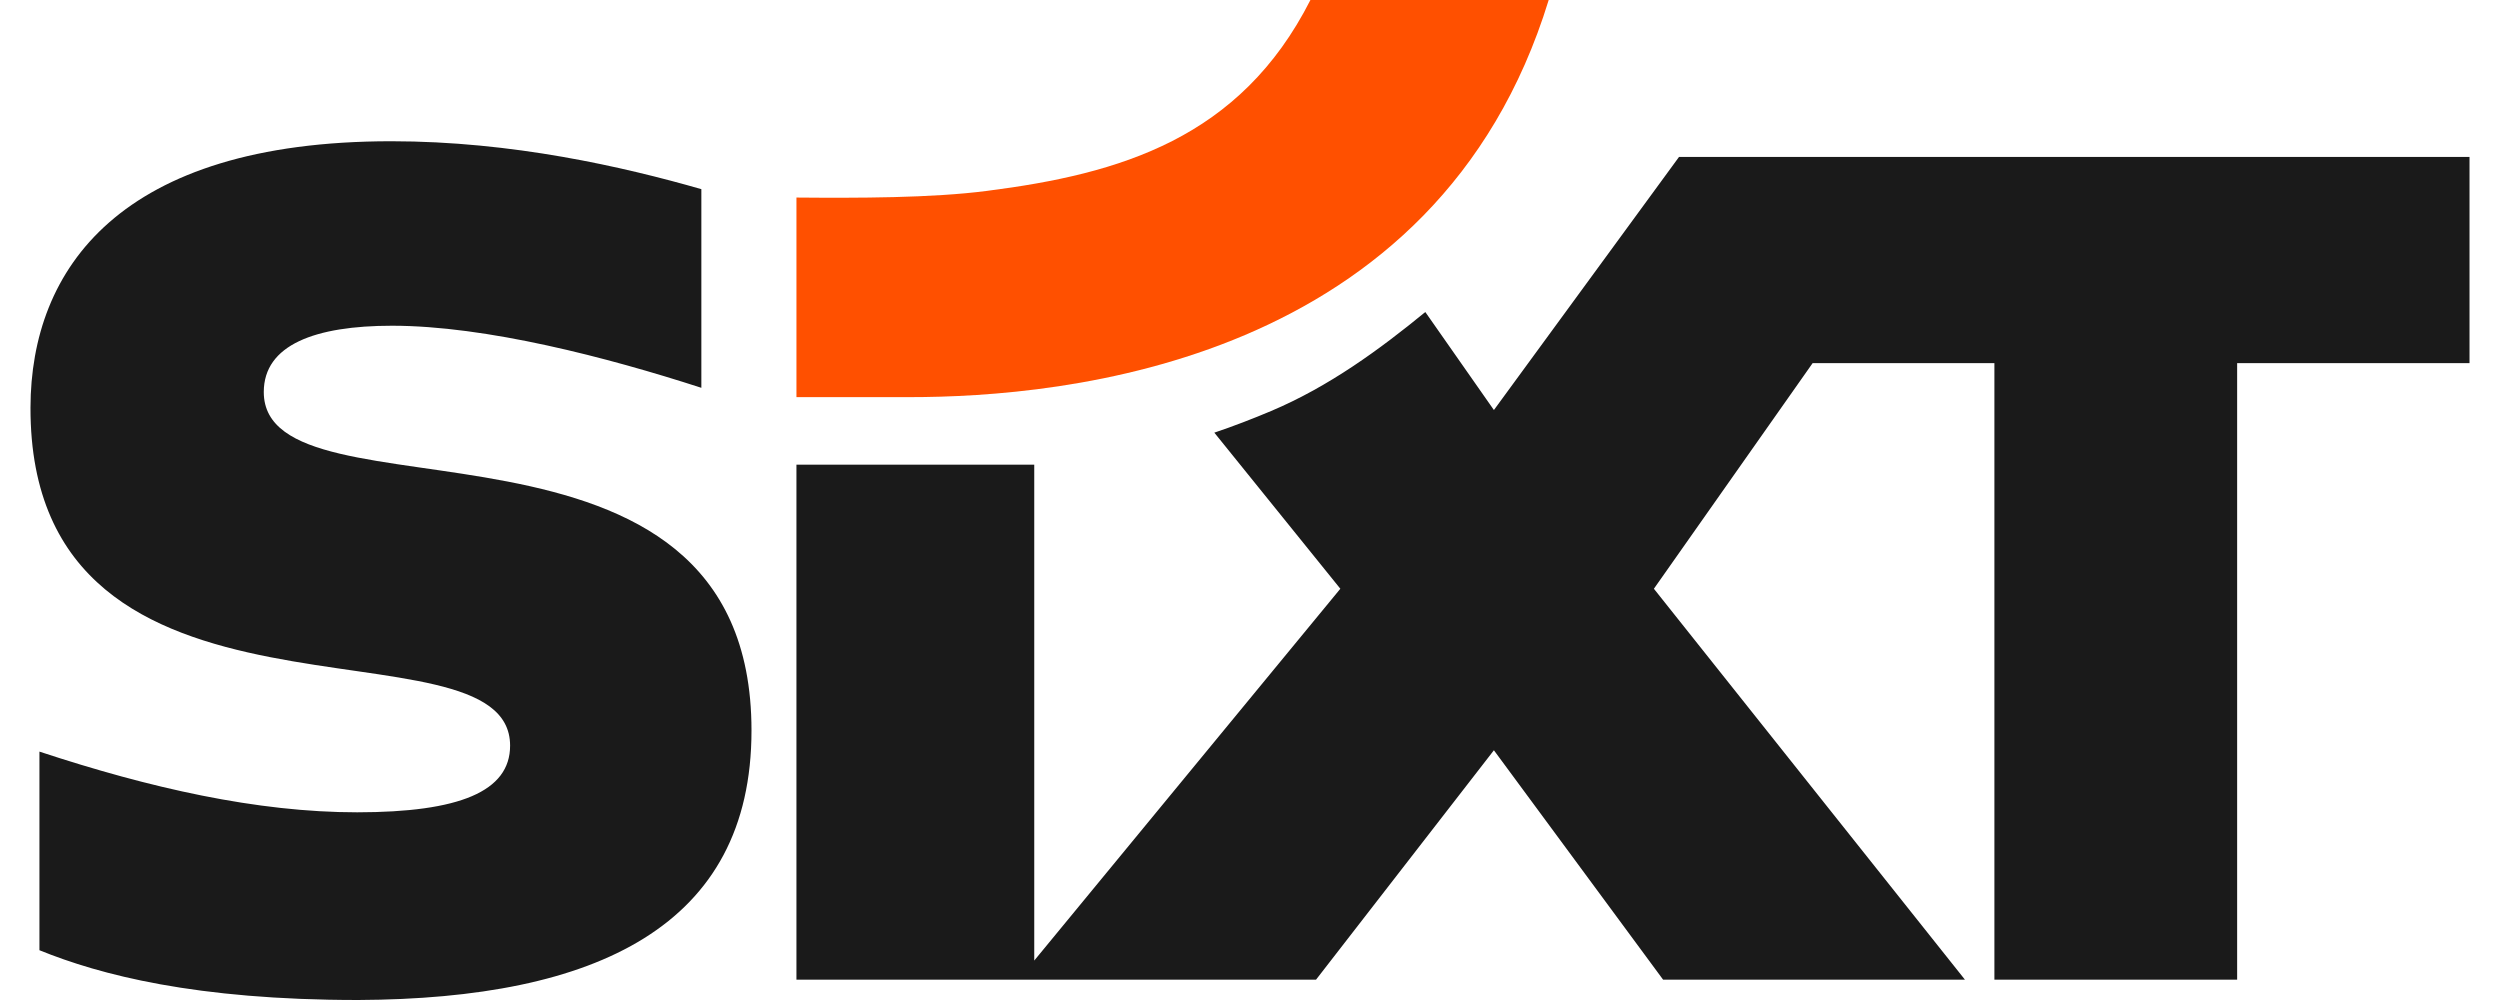 <svg xmlns="http://www.w3.org/2000/svg" viewBox="0 0 1000 410" height="26" width="65" ><path d="M1000,64.349v84.522h-95.271v252.786h-99.526V148.871h-74.517 l-65.091,92.516l127.522,160.267H669.363l-69.363-94.047l-72.919,94.047l-213.042,0.004 V190.505h97.501v203.327l125.5-152.446l-51.668-63.997 c7.624-2.544,16.062-5.824,23.283-8.872 c23.731-10.019,44.57-25.294,63.221-40.584l28.123,40.181l75.893-103.766H1000z M134.366,410c97.603-0.441,161.247-30.265,161.247-110.508 c0-143.559-199.965-82.338-199.965-138.758c0-19.382,21.11-27.185,52.578-27.185 c38.548,0,88.272,12.965,126.83,25.453v-81.449 C243.036,68.363,197.411,57.911,147.937,57.911c-111.432,0-147.81,52.419-147.937,109.16 c-0.321,144.028,196.641,82.695,196.641,138.645c0,18.838-20.884,27.301-62.678,27.333 c-41.137,0-85.115-9.984-130.295-24.888v81.432C28.452,399.657,67.614,410,134.366,410" fill="#1a1a1a"></path><path d="M392.209,78.257c-22.765,2.963-53.386,2.949-78.165,2.738 v81.83h46.27c63.235,0,216.362-13.621,262.149-162.824h-97.691 C495.968,56.787,446.787,71.275,392.209,78.257" fill="#ff5000" ></path></svg>